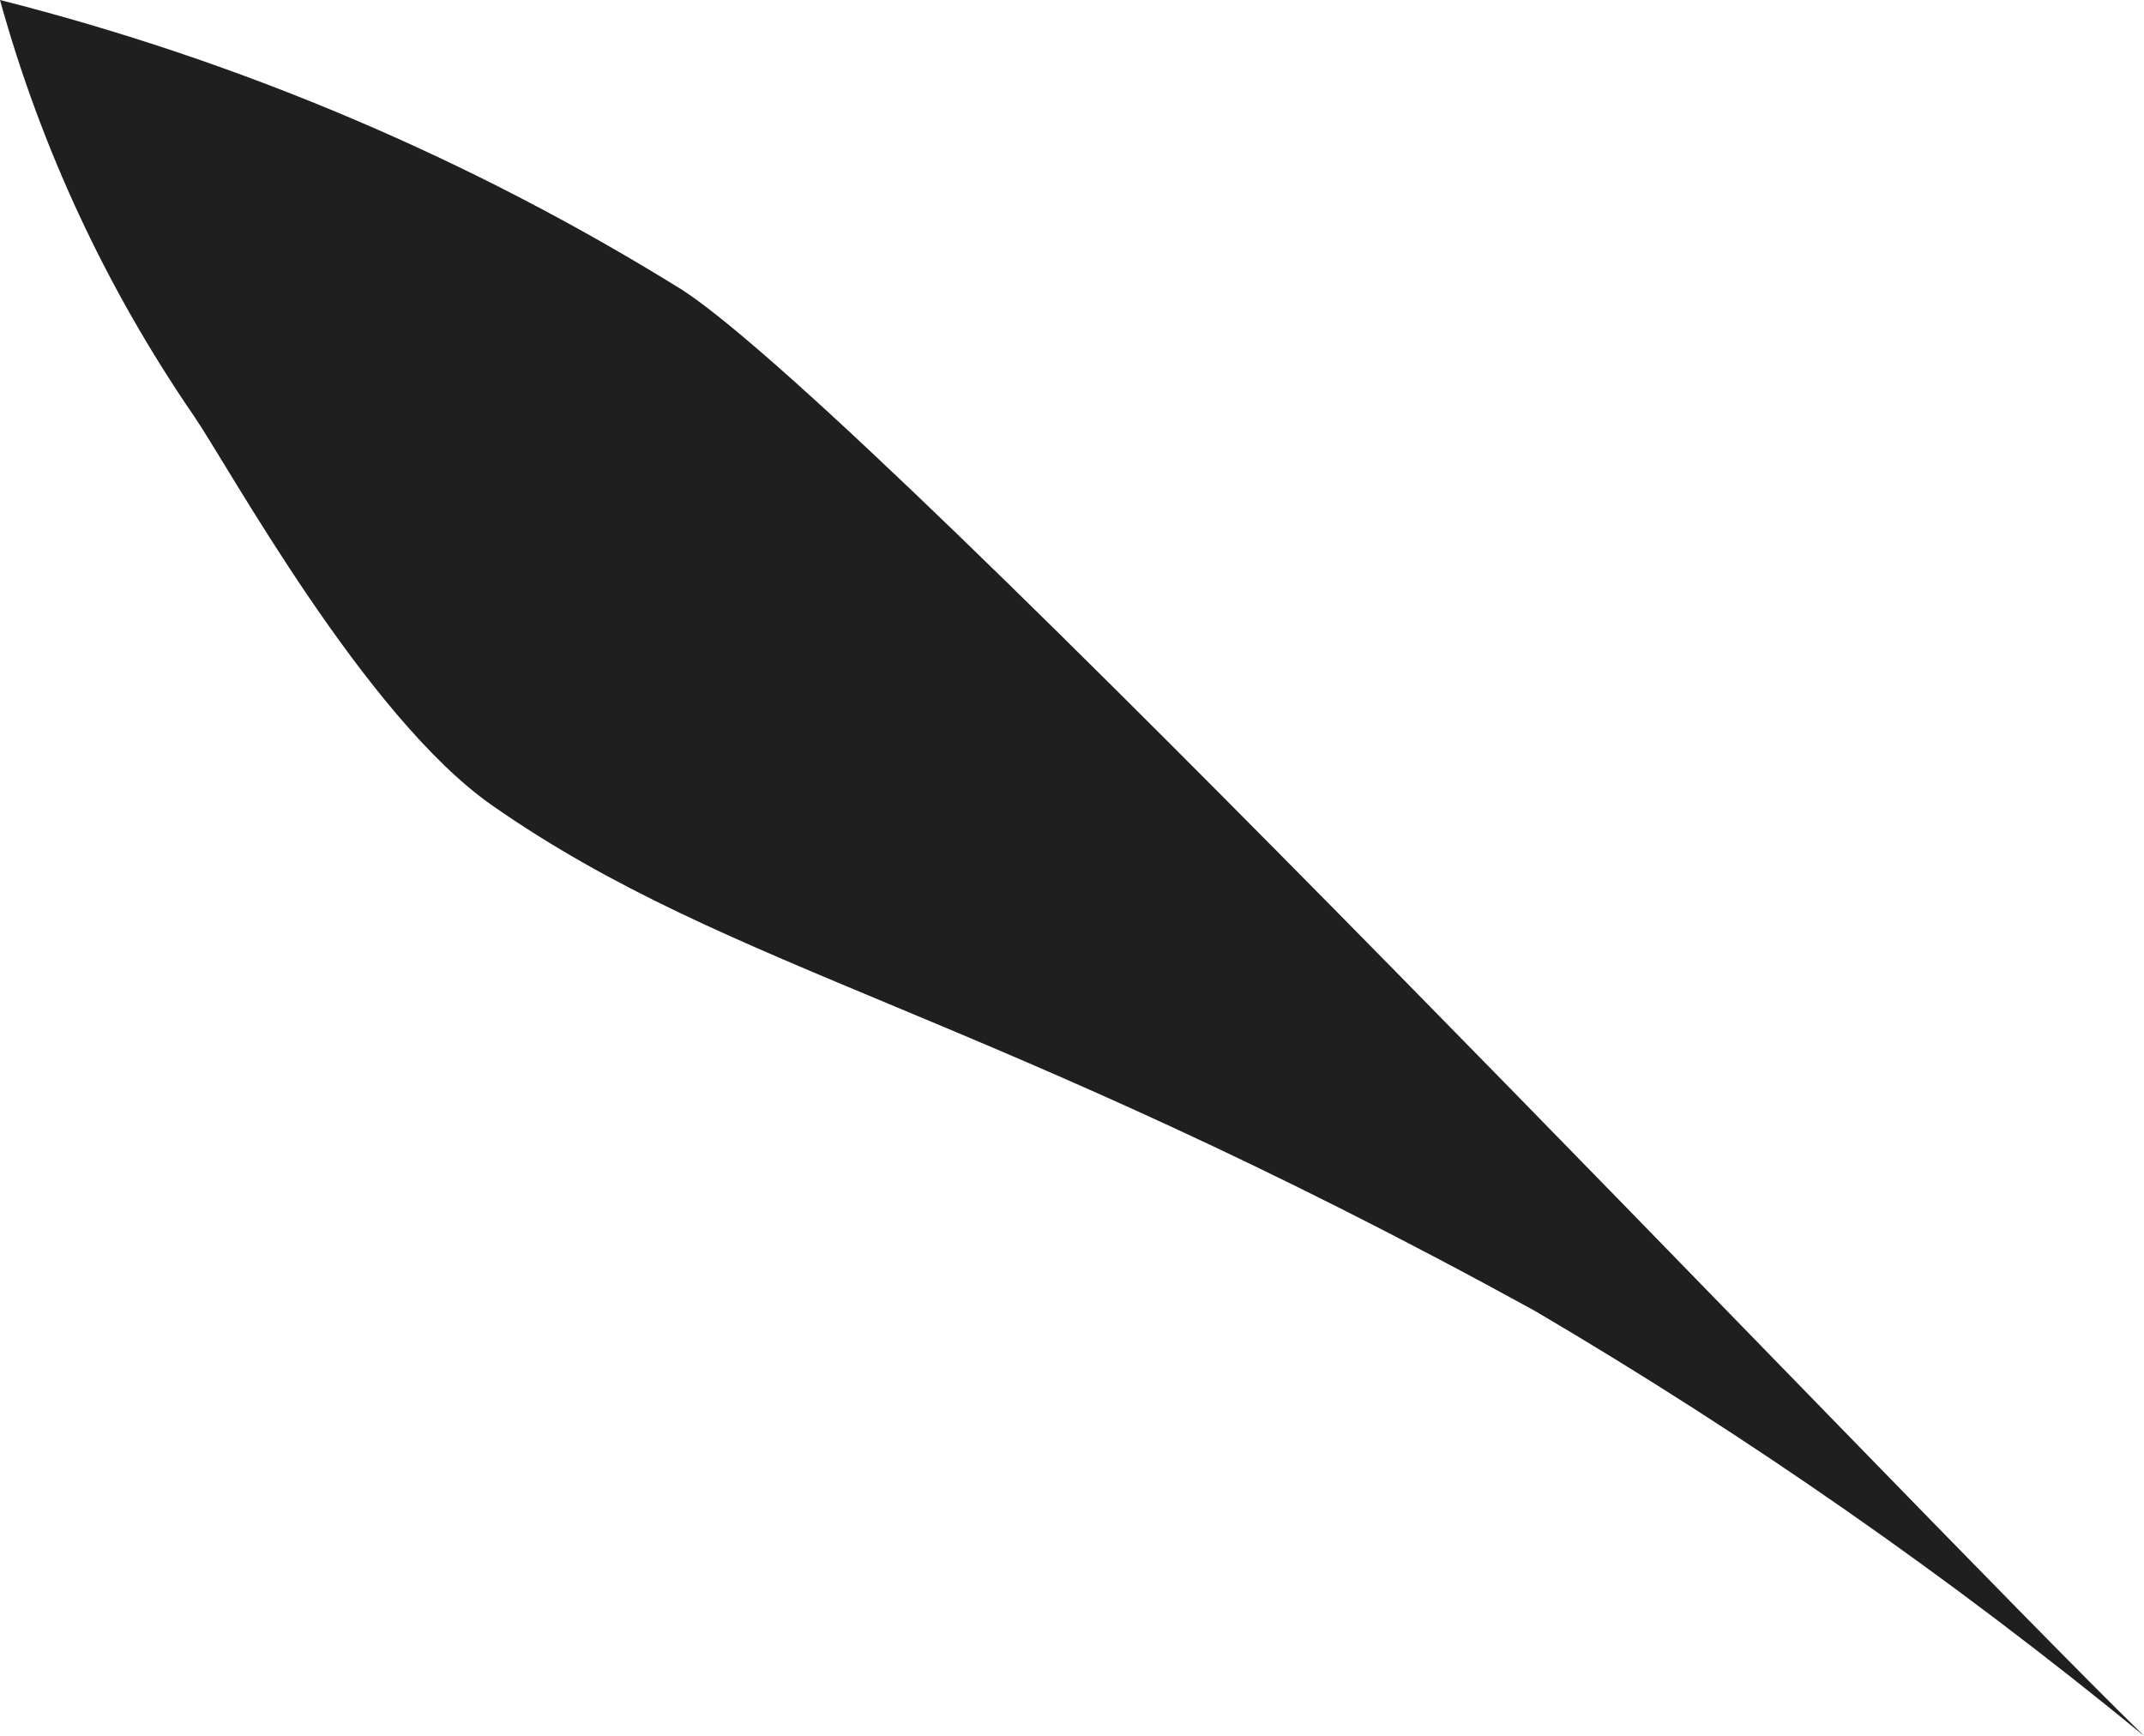 <svg width="21" height="17" viewBox="0 0 21 17" fill="none" xmlns="http://www.w3.org/2000/svg">
<path d="M21 17C18.583 14.639 8.65 4.129 6.687 2.842C4.622 1.559 2.366 0.6 0 0C0.402 1.453 1.045 2.831 1.903 4.079C2.241 4.574 3.578 7.025 4.825 7.891C7.177 9.53 9.639 9.871 15.04 12.842C17.134 14.073 19.127 15.464 21 17Z" fill="#1F1F1F"/>
</svg>
